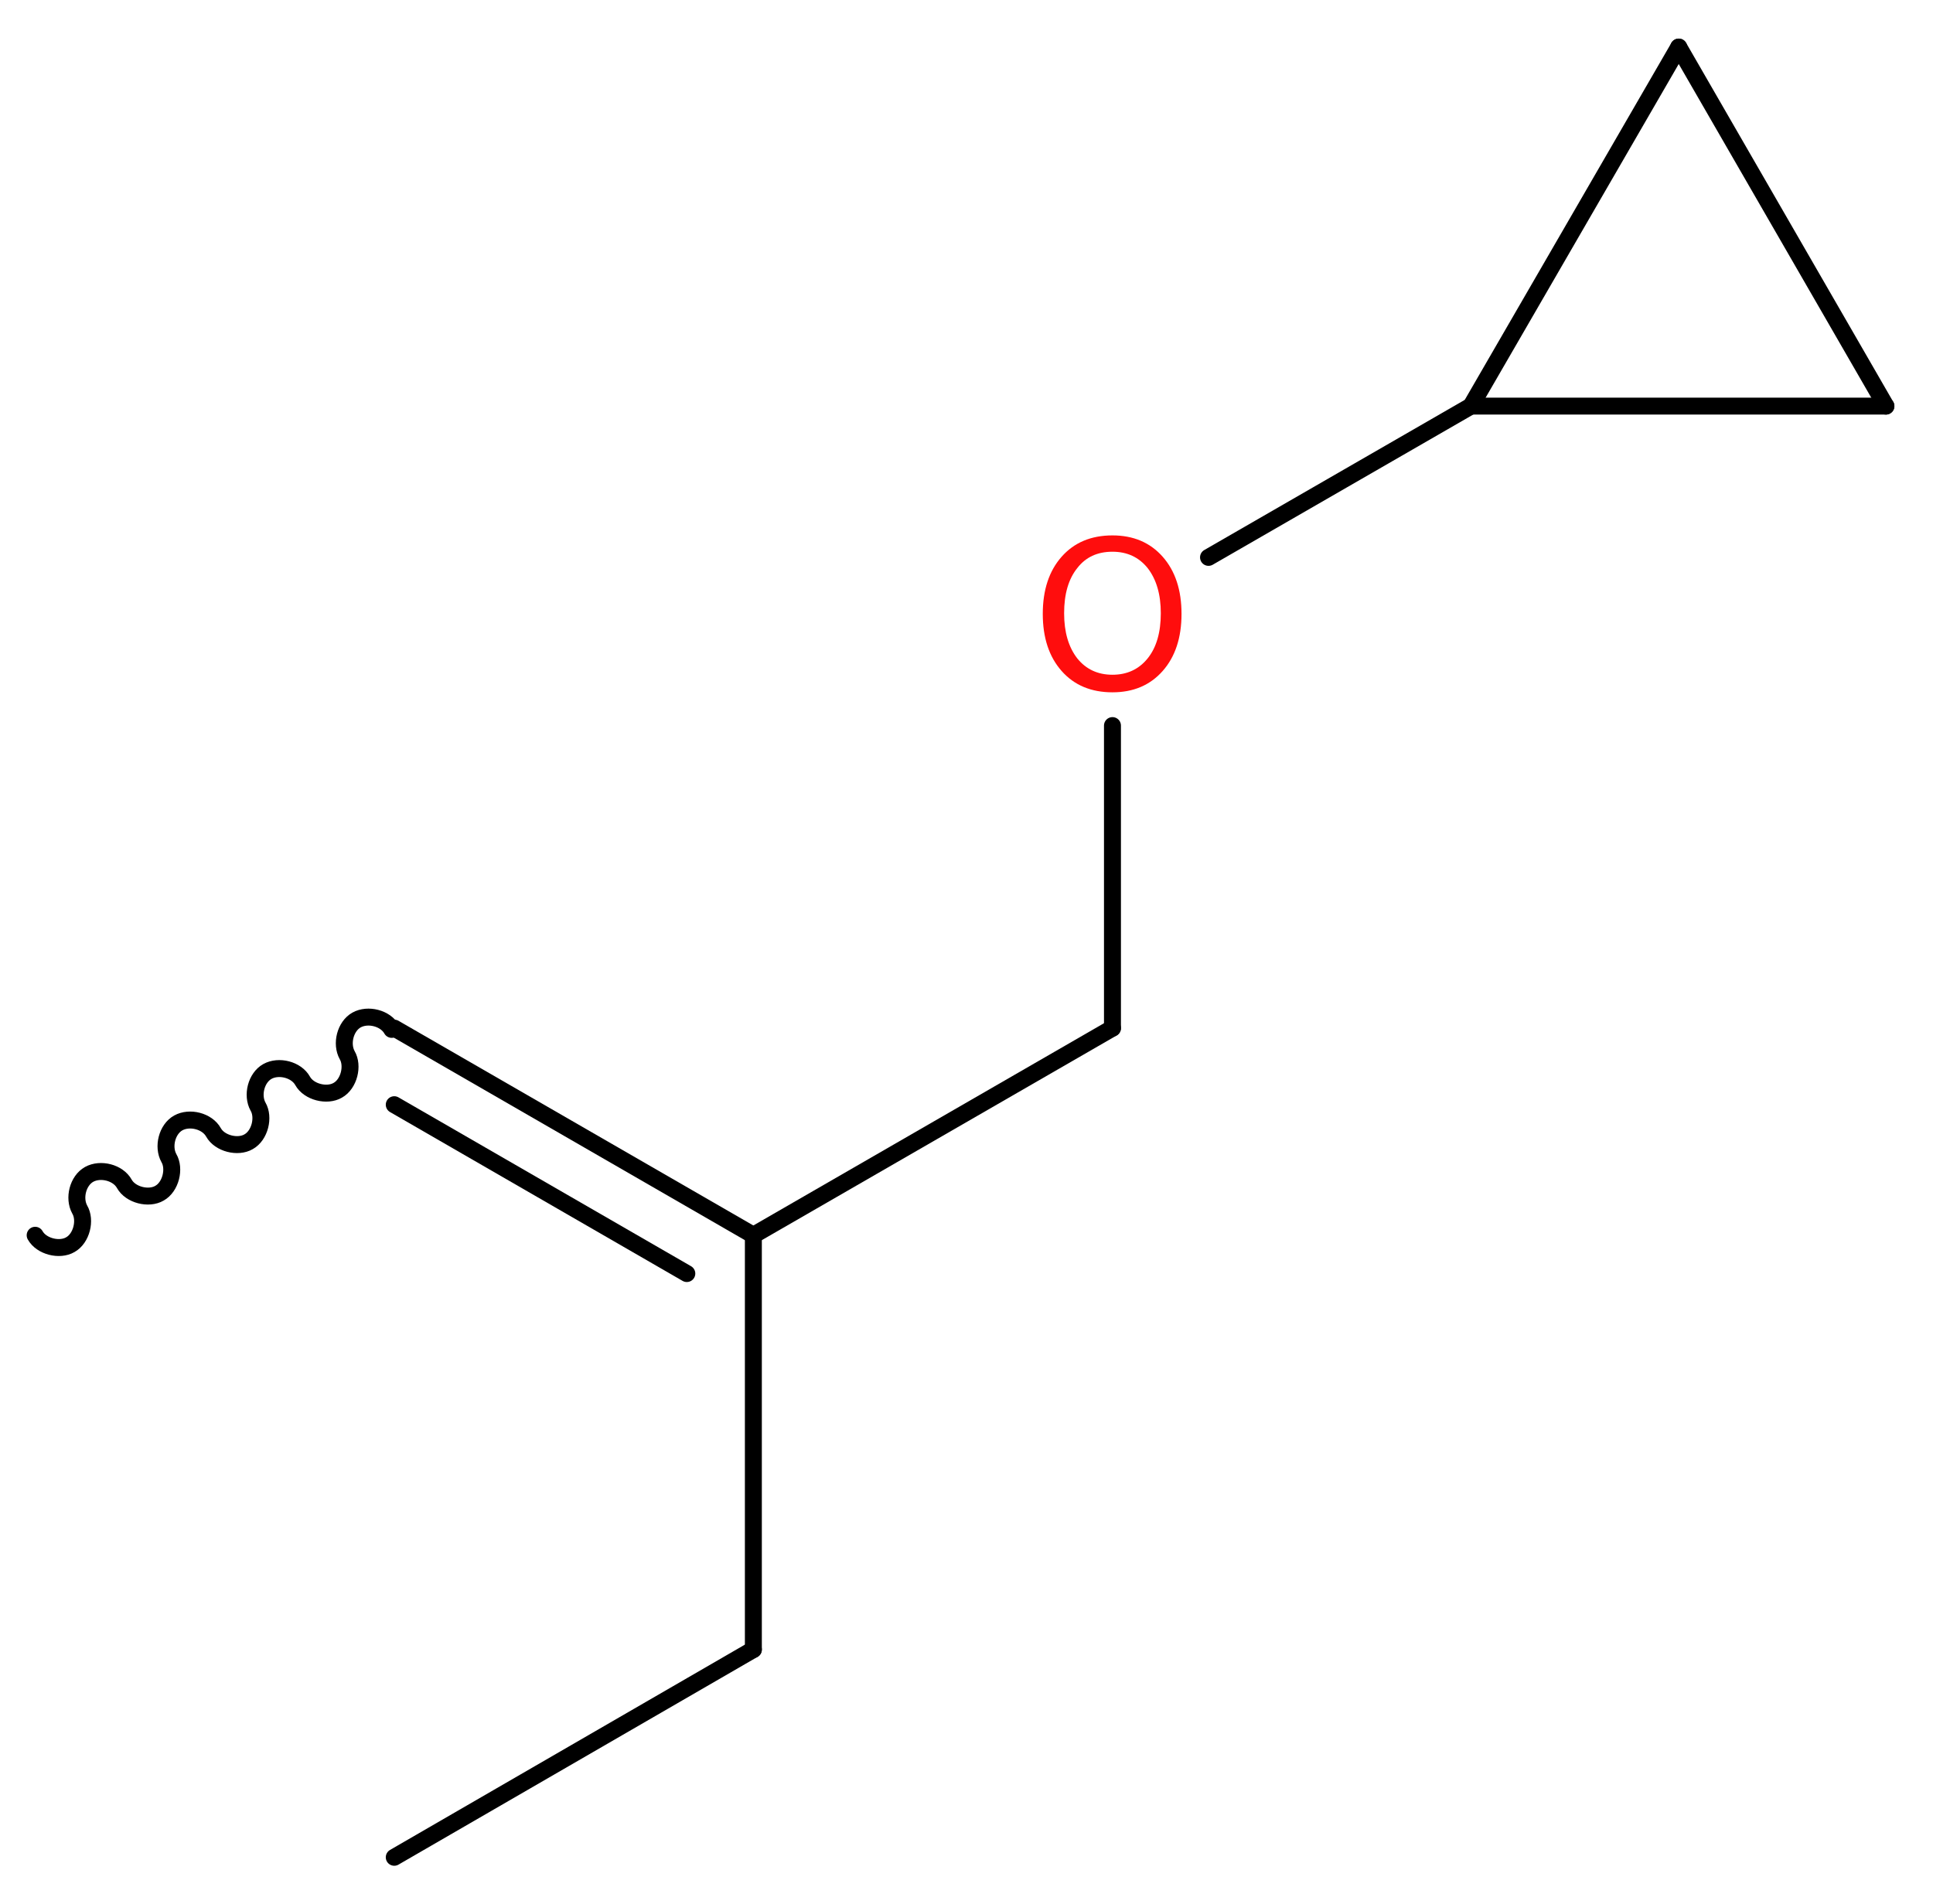 <?xml version='1.0' encoding='UTF-8'?>
<!DOCTYPE svg PUBLIC "-//W3C//DTD SVG 1.1//EN" "http://www.w3.org/Graphics/SVG/1.1/DTD/svg11.dtd">
<svg version='1.2' xmlns='http://www.w3.org/2000/svg' xmlns:xlink='http://www.w3.org/1999/xlink' width='30.79mm' height='30.33mm' viewBox='0 0 30.79 30.33'>
  <desc>Generated by the Chemistry Development Kit (http://github.com/cdk)</desc>
  <g stroke-linecap='round' stroke-linejoin='round' stroke='#000000' stroke-width='.27' fill='#FF0D0D'>
    <rect x='.0' y='.0' width='31.0' height='31.0' fill='#FFFFFF' stroke='none'/>
    <g id='mol1' class='mol'>
      <path id='mol1bnd1' class='bond' d='M.56 19.68c.1 .18 .39 .25 .56 .15c.18 -.1 .25 -.39 .15 -.56c-.1 -.18 -.03 -.46 .15 -.56c.18 -.1 .46 -.03 .56 .15c.1 .18 .39 .25 .56 .15c.18 -.1 .25 -.39 .15 -.56c-.1 -.18 -.03 -.46 .15 -.56c.18 -.1 .46 -.03 .56 .15c.1 .18 .39 .25 .56 .15c.18 -.1 .25 -.39 .15 -.56c-.1 -.18 -.03 -.46 .15 -.56c.18 -.1 .46 -.03 .56 .15c.1 .18 .39 .25 .56 .15c.18 -.1 .25 -.39 .15 -.56c-.1 -.18 -.03 -.46 .15 -.56c.18 -.1 .46 -.03 .56 .15' fill='none' stroke='#000000' stroke-width='.27'/>
      <g id='mol1bnd2' class='bond'>
        <line x1='6.28' y1='16.38' x2='12.0' y2='19.68'/>
        <line x1='6.28' y1='17.6' x2='10.94' y2='20.29'/>
      </g>
      <line id='mol1bnd3' class='bond' x1='12.0' y1='19.68' x2='12.0' y2='26.28'/>
      <line id='mol1bnd4' class='bond' x1='12.0' y1='26.28' x2='6.28' y2='29.59'/>
      <line id='mol1bnd5' class='bond' x1='12.0' y1='19.68' x2='17.72' y2='16.38'/>
      <line id='mol1bnd6' class='bond' x1='17.72' y1='16.38' x2='17.72' y2='11.56'/>
      <line id='mol1bnd7' class='bond' x1='19.25' y1='8.88' x2='23.43' y2='6.47'/>
      <line id='mol1bnd8' class='bond' x1='23.43' y1='6.47' x2='26.74' y2='.75'/>
      <line id='mol1bnd9' class='bond' x1='26.74' y1='.75' x2='30.04' y2='6.47'/>
      <line id='mol1bnd10' class='bond' x1='23.43' y1='6.47' x2='30.04' y2='6.47'/>
      <path id='mol1atm7' class='atom' d='M17.72 8.79q-.36 .0 -.56 .26q-.21 .26 -.21 .72q.0 .45 .21 .72q.21 .26 .56 .26q.35 .0 .56 -.26q.21 -.26 .21 -.72q.0 -.45 -.21 -.72q-.21 -.26 -.56 -.26zM17.72 8.53q.5 .0 .8 .34q.3 .34 .3 .91q.0 .57 -.3 .91q-.3 .34 -.8 .34q-.51 .0 -.81 -.34q-.3 -.34 -.3 -.91q.0 -.57 .3 -.91q.3 -.34 .81 -.34z' stroke='none'/>
    </g>
  </g>
</svg>
